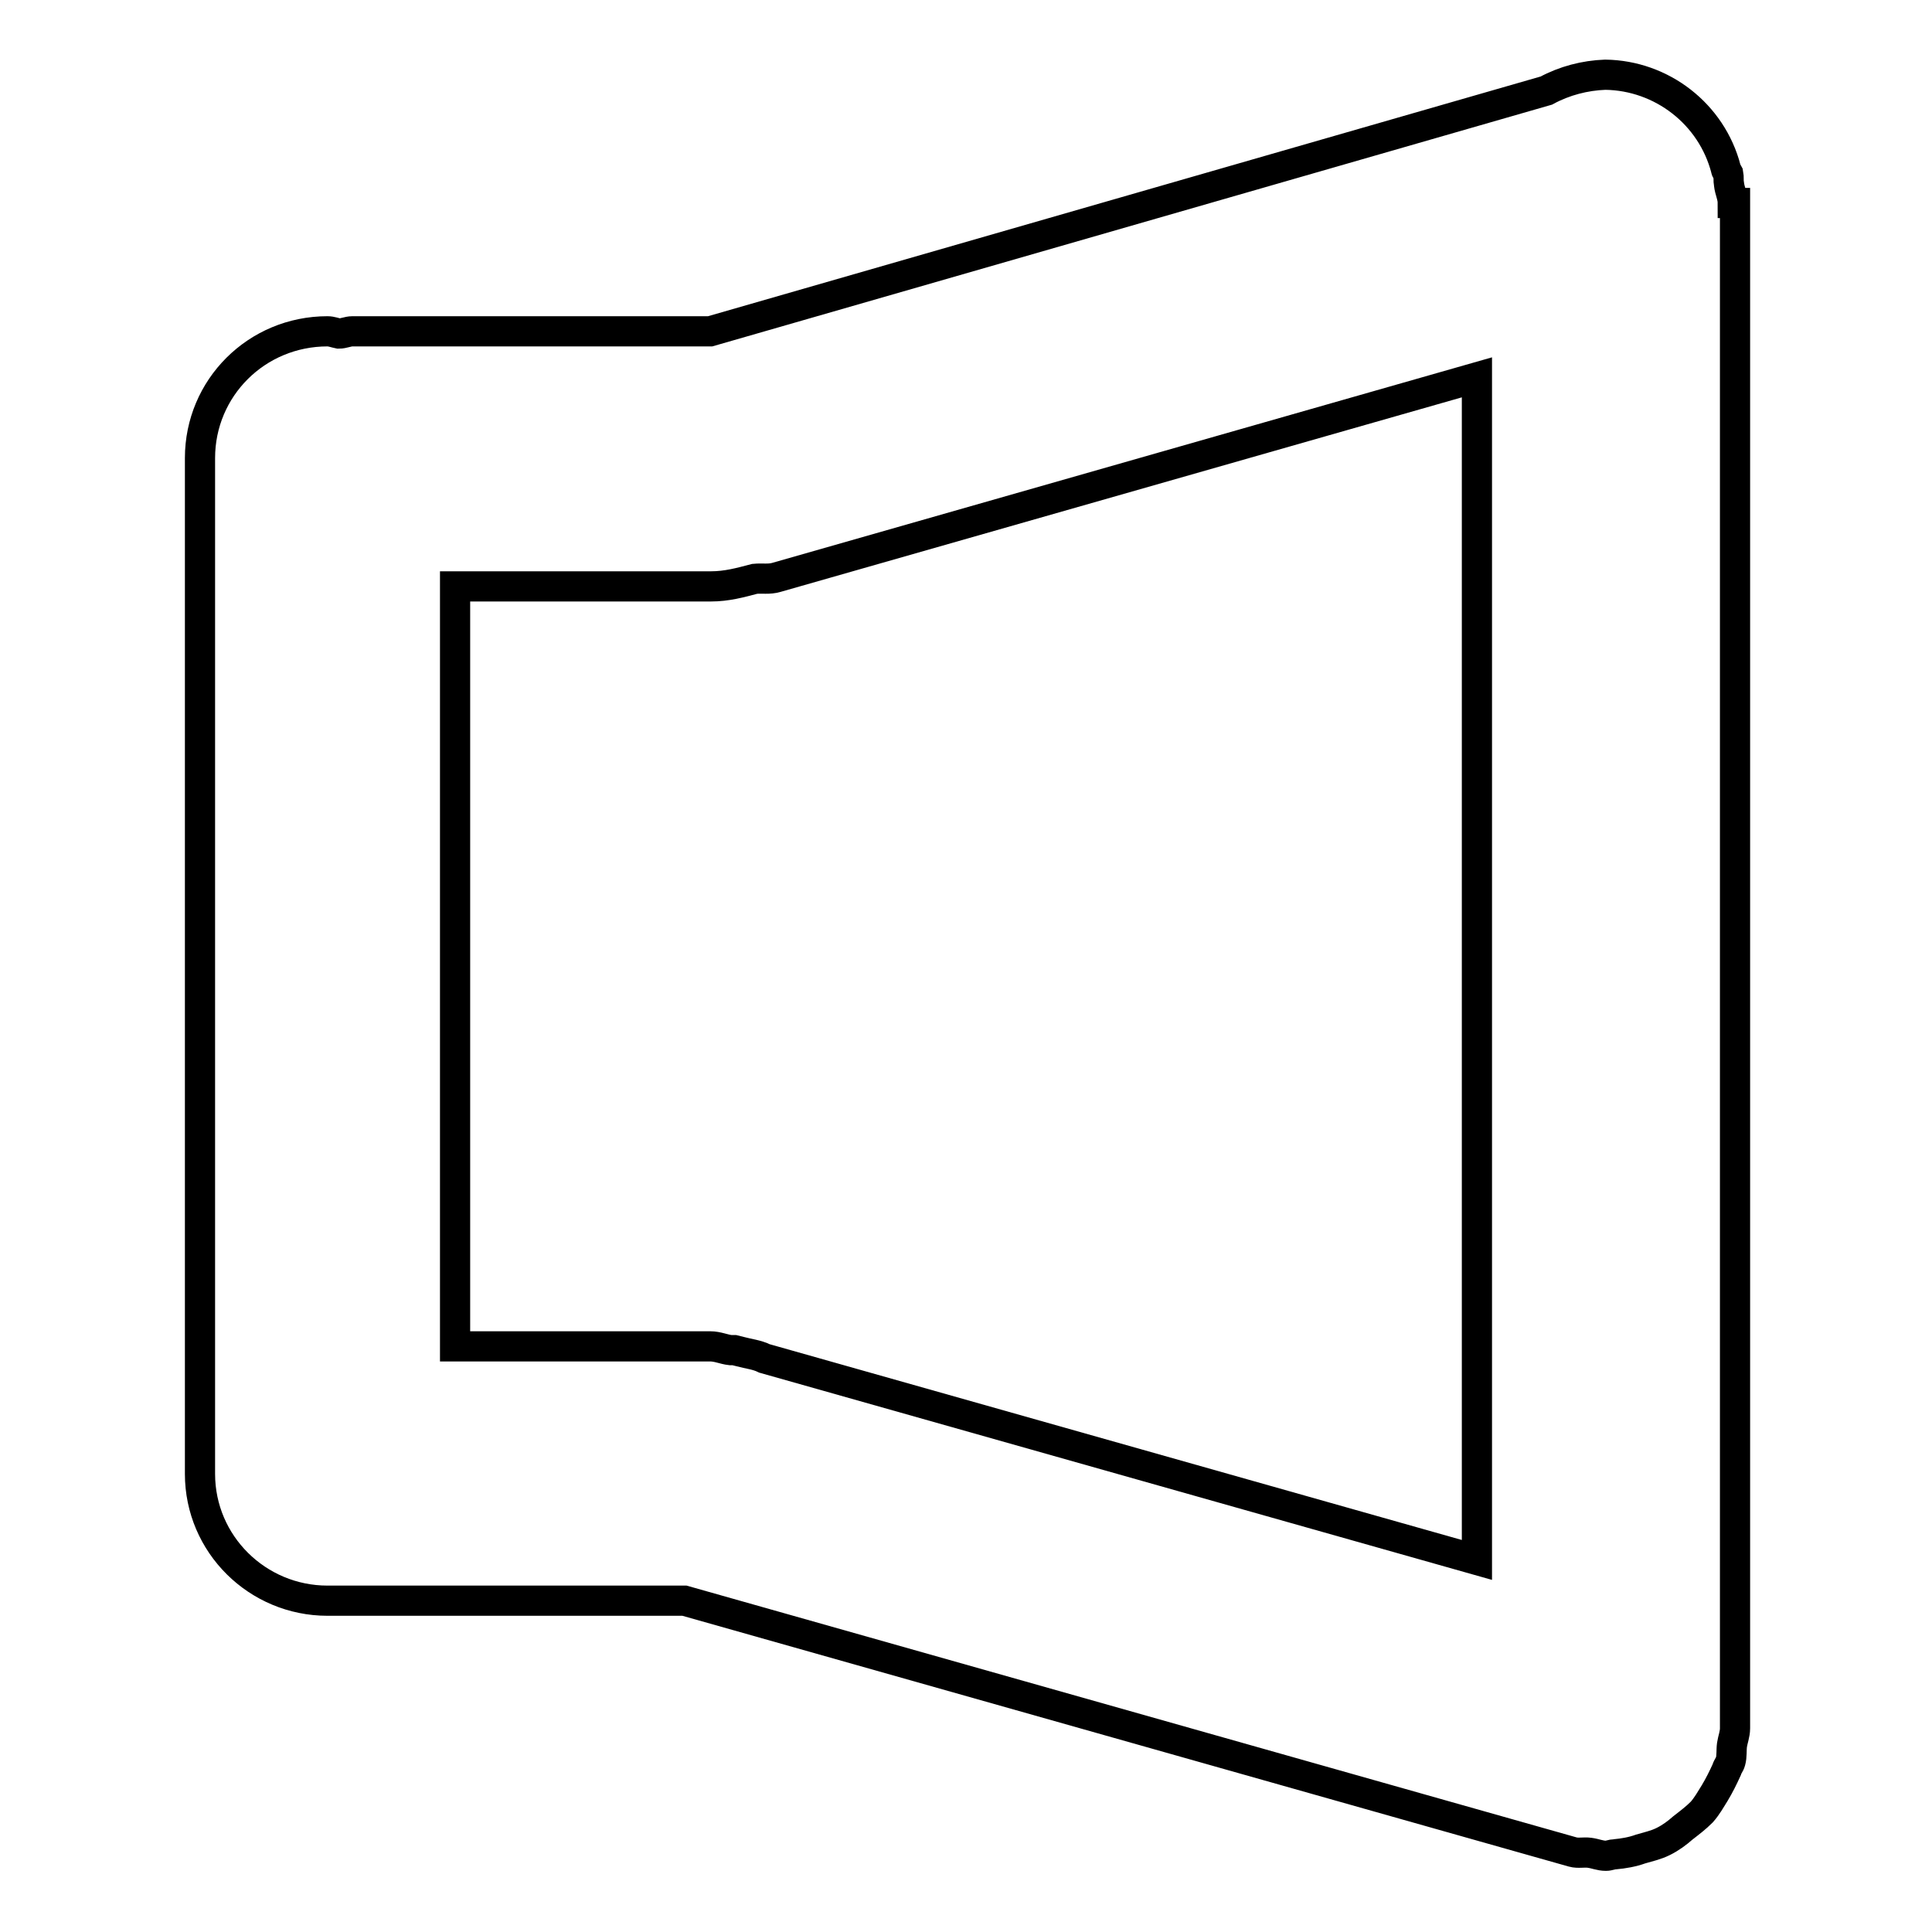 <?xml version="1.0" encoding="utf-8"?>
<!-- Svg Vector Icons : http://www.onlinewebfonts.com/icon -->
<!DOCTYPE svg PUBLIC "-//W3C//DTD SVG 1.1//EN" "http://www.w3.org/Graphics/SVG/1.1/DTD/svg11.dtd">
<svg version="1.1" xmlns="http://www.w3.org/2000/svg" xmlns:xlink="http://www.w3.org/1999/xlink" x="0px" y="0px" viewBox="0 0 256 256" enable-background="new 0 0 256 256" xml:space="preserve">
<g> <path stroke-width="4" fill-opacity="0" stroke="#000000"  d="M229.6,26.9c0-0.9-0.4-1.6-0.5-2.5c-0.1-0.5,0-0.9-0.1-1.4c-0.1-0.2-0.3-0.4-0.3-0.6 c-1.9-7.3-8.5-12.4-16-12.5c-2.7,0.1-5.4,0.8-7.8,2.1L94.1,43.9H46.7c-0.6,0-1.2,0.3-1.8,0.3c-0.5-0.1-1-0.3-1.5-0.3 c-9.4,0-16.9,7.5-16.9,16.8v134.6c0,9.3,7.6,16.8,16.9,16.8h47.3l117.7,33.3c0.7,0.2,1.5,0,2.2,0.1c0.8,0.1,1.4,0.4,2.2,0.4 c0.4,0,0.8-0.2,1.2-0.2c1.1-0.1,2.3-0.3,3.4-0.7c1-0.3,2-0.5,3-1c1-0.5,1.8-1.1,2.6-1.8c0.9-0.7,1.7-1.3,2.5-2.1 c0.7-0.8,1.2-1.7,1.7-2.5c0.6-1,1.1-2,1.6-3.1c0.1-0.4,0.4-0.7,0.5-1.1c0.2-0.7,0.1-1.5,0.2-2.2c0.1-0.7,0.4-1.4,0.4-2.2V26.9 L229.6,26.9z M101.3,180c-1-0.5-2.1-0.6-3.2-0.9l-0.8-0.2c-0.2,0-0.3,0-0.5,0c-0.9-0.1-1.7-0.5-2.7-0.5H60.3V77.7h33.9 c2.1,0,3.9-0.5,5.8-1c1-0.1,1.9,0.1,2.9-0.2L195.7,50v156.7L101.3,180z"/></g>
</svg>